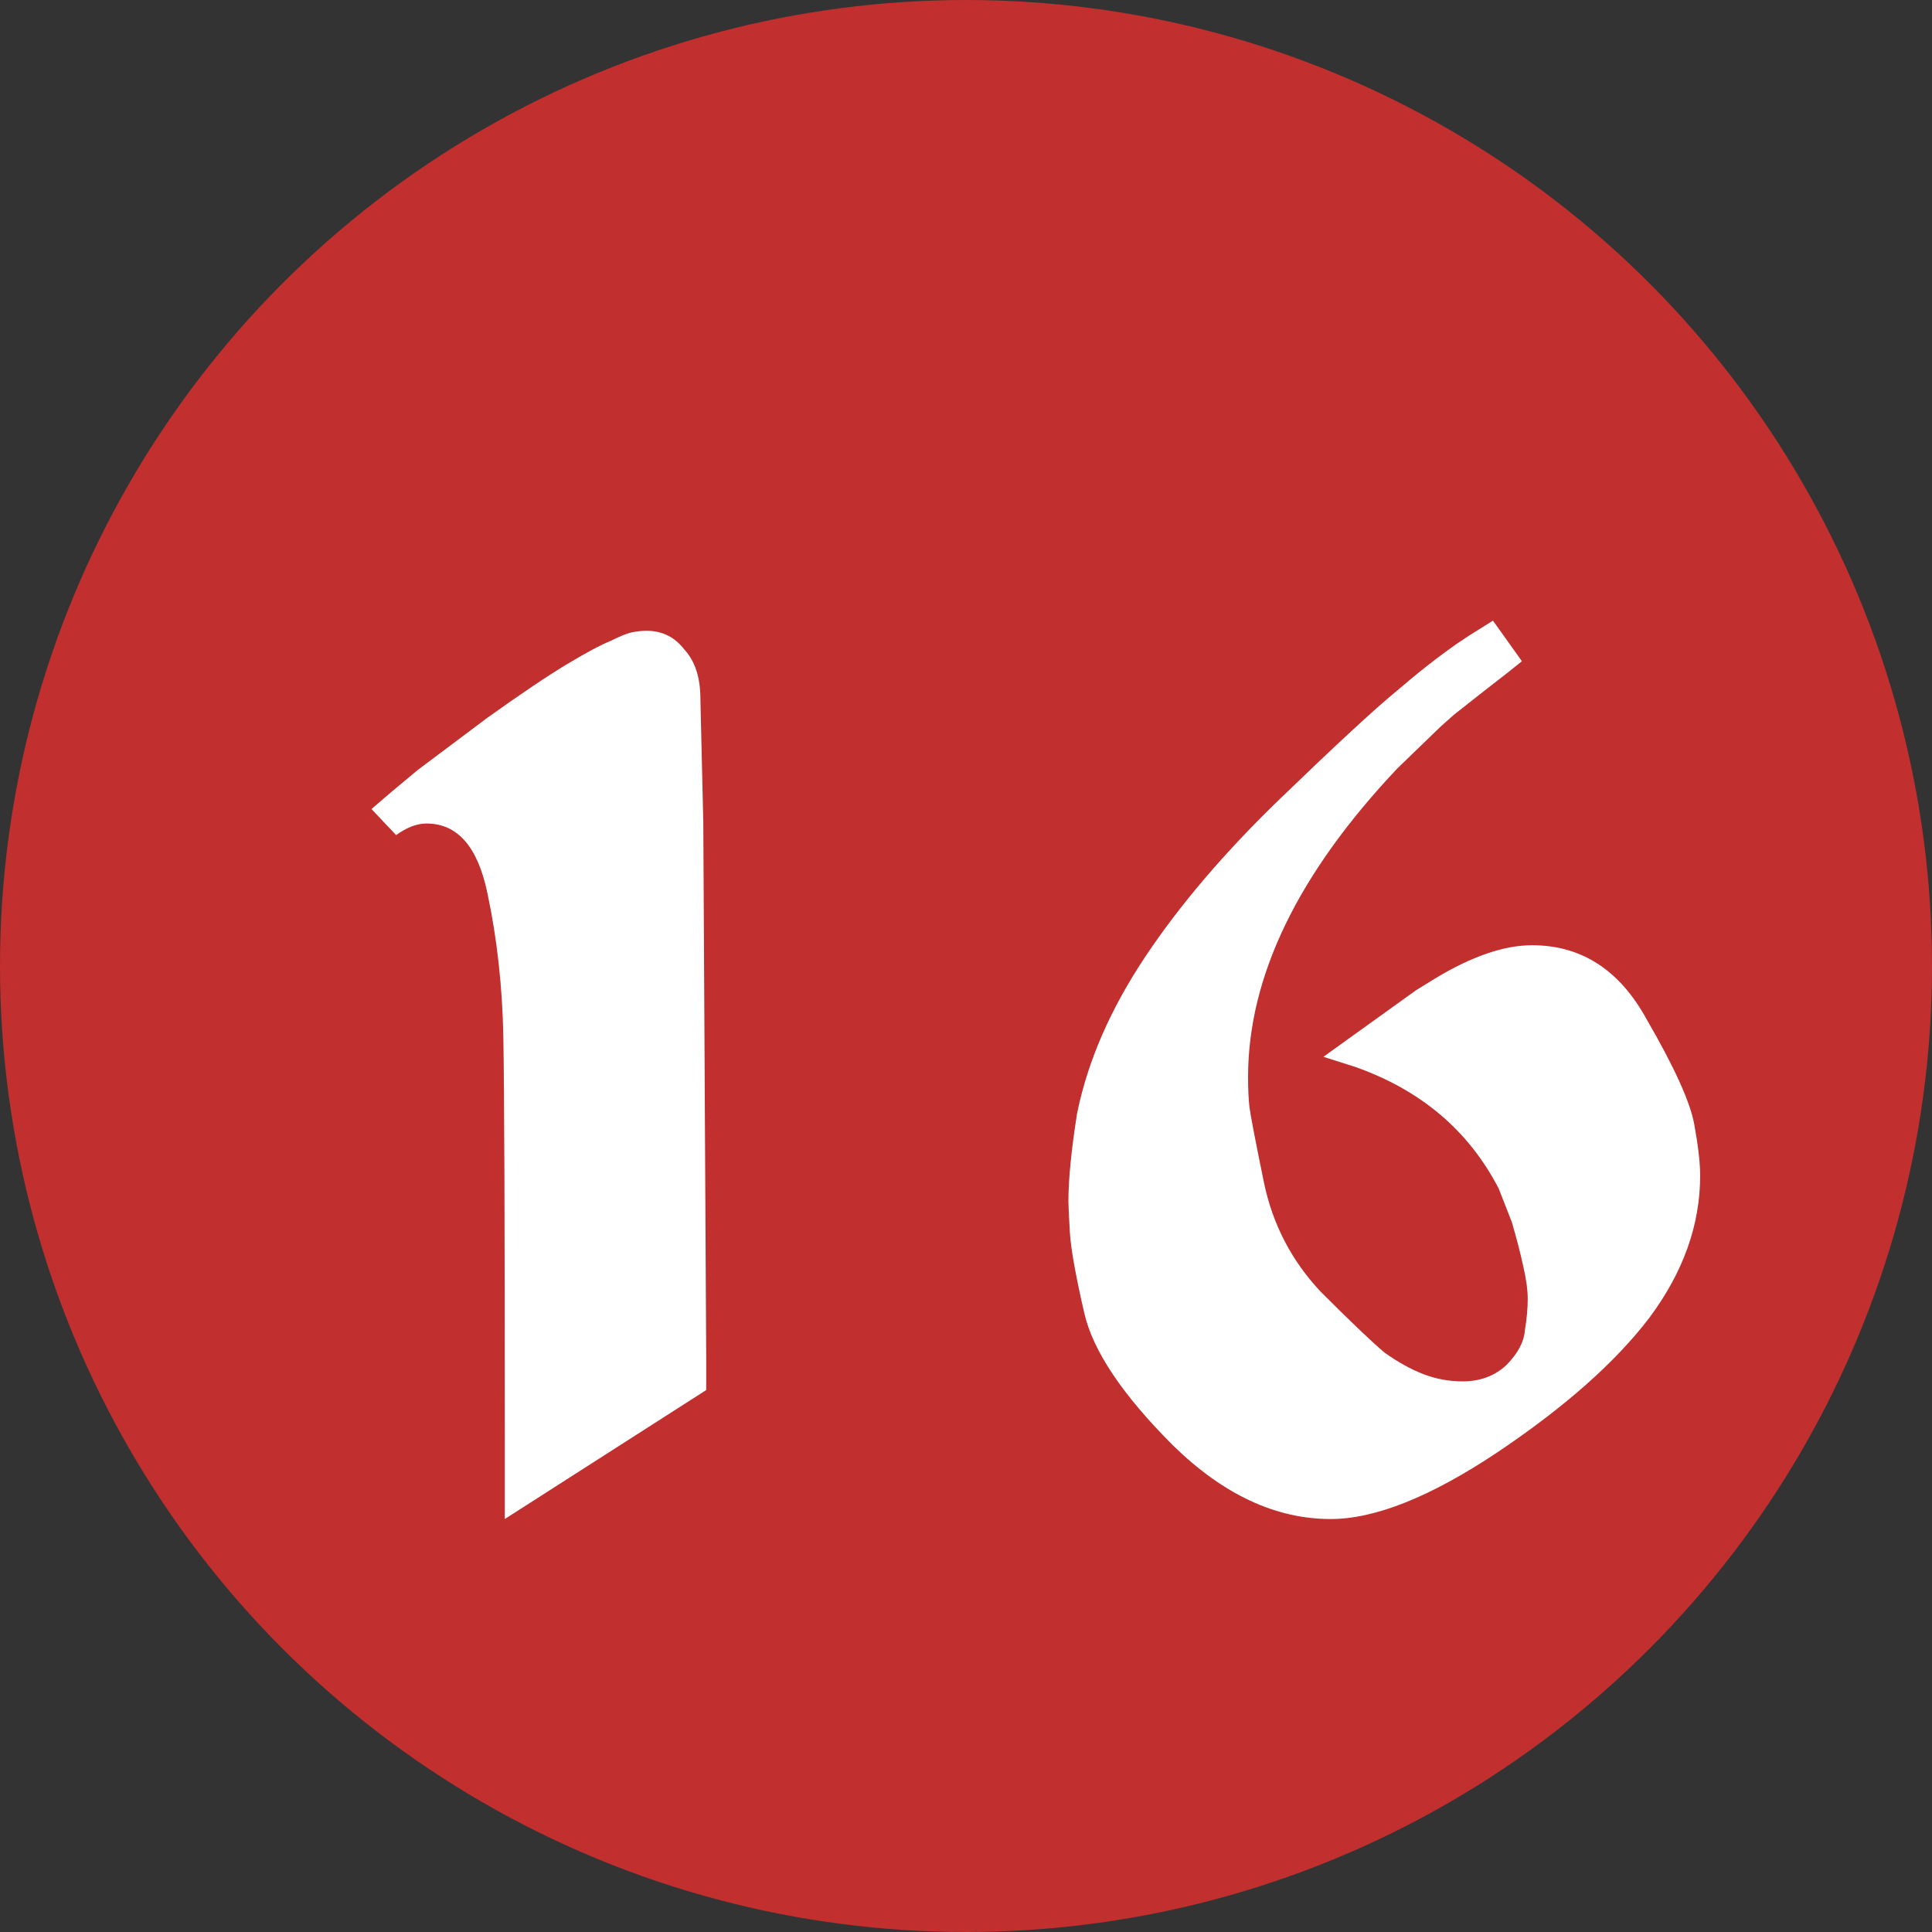 <?xml version="1.0" encoding="UTF-8"?> <svg xmlns="http://www.w3.org/2000/svg" width="40" height="40" viewBox="0 0 40 40" fill="none"><rect x="0" y="0" width="40" height="40" fill="#333333" stroke="none"/> <circle cx="20" cy="20" r="20" transform="matrix(-1 0 0 1 40 0)" fill="#C12F2F"></circle> <path d="M8.201 17.29L7.691 16.75L8.111 16.39L8.651 15.94L10.091 14.86C10.791 14.36 11.341 13.99 11.741 13.75C12.141 13.51 12.441 13.35 12.641 13.27C12.841 13.17 12.991 13.11 13.091 13.09C13.191 13.07 13.291 13.06 13.391 13.06C13.711 13.06 13.971 13.19 14.171 13.45C14.391 13.69 14.501 14.03 14.501 14.47L14.561 17.02L14.621 28.09V28.78L10.451 31.45V29.98C10.451 25.34 10.441 22.5 10.421 21.46C10.401 20.42 10.291 19.43 10.091 18.49C9.891 17.53 9.471 17.05 8.831 17.05C8.631 17.05 8.421 17.13 8.201 17.29ZM30.43 13.15L30.91 12.85L31.51 13.69L31.21 13.93L30.67 14.35L30.1 14.8L29.83 15.04L28.93 15.91C26.87 18.09 25.84 20.22 25.84 22.3C25.84 22.56 25.85 22.77 25.87 22.93C25.89 23.09 25.99 23.61 26.17 24.49C26.35 25.35 26.74 26.1 27.34 26.74C27.96 27.36 28.4 27.78 28.66 28C28.94 28.2 29.21 28.35 29.47 28.45C29.73 28.55 30 28.6 30.28 28.6C30.64 28.6 30.94 28.49 31.18 28.27C31.42 28.03 31.55 27.79 31.57 27.55C31.61 27.31 31.63 27.09 31.63 26.89C31.63 26.71 31.6 26.49 31.54 26.23C31.48 25.95 31.4 25.64 31.3 25.3L31.03 24.61C30.41 23.41 29.42 22.57 28.06 22.09L27.4 21.88L29.32 20.5L29.71 20.26C30.47 19.8 31.14 19.57 31.72 19.57C32.74 19.57 33.53 20.08 34.09 21.1C34.67 22.1 35 22.83 35.08 23.29C35.16 23.73 35.2 24.08 35.2 24.34C35.2 25.36 34.85 26.34 34.15 27.28C33.45 28.2 32.4 29.13 31 30.07C29.62 30.99 28.47 31.45 27.55 31.45C26.41 31.45 25.32 30.94 24.28 29.92C23.24 28.88 22.63 27.97 22.45 27.19C22.27 26.41 22.17 25.85 22.15 25.51C22.13 25.15 22.12 24.94 22.12 24.88C22.12 24.42 22.18 23.81 22.3 23.05C22.52 21.97 22.99 20.89 23.71 19.81C24.43 18.73 25.36 17.64 26.5 16.54C27.66 15.42 28.46 14.68 28.9 14.32C29.34 13.94 29.76 13.61 30.16 13.33L30.43 13.15Z" fill="white"></path> </svg> 
